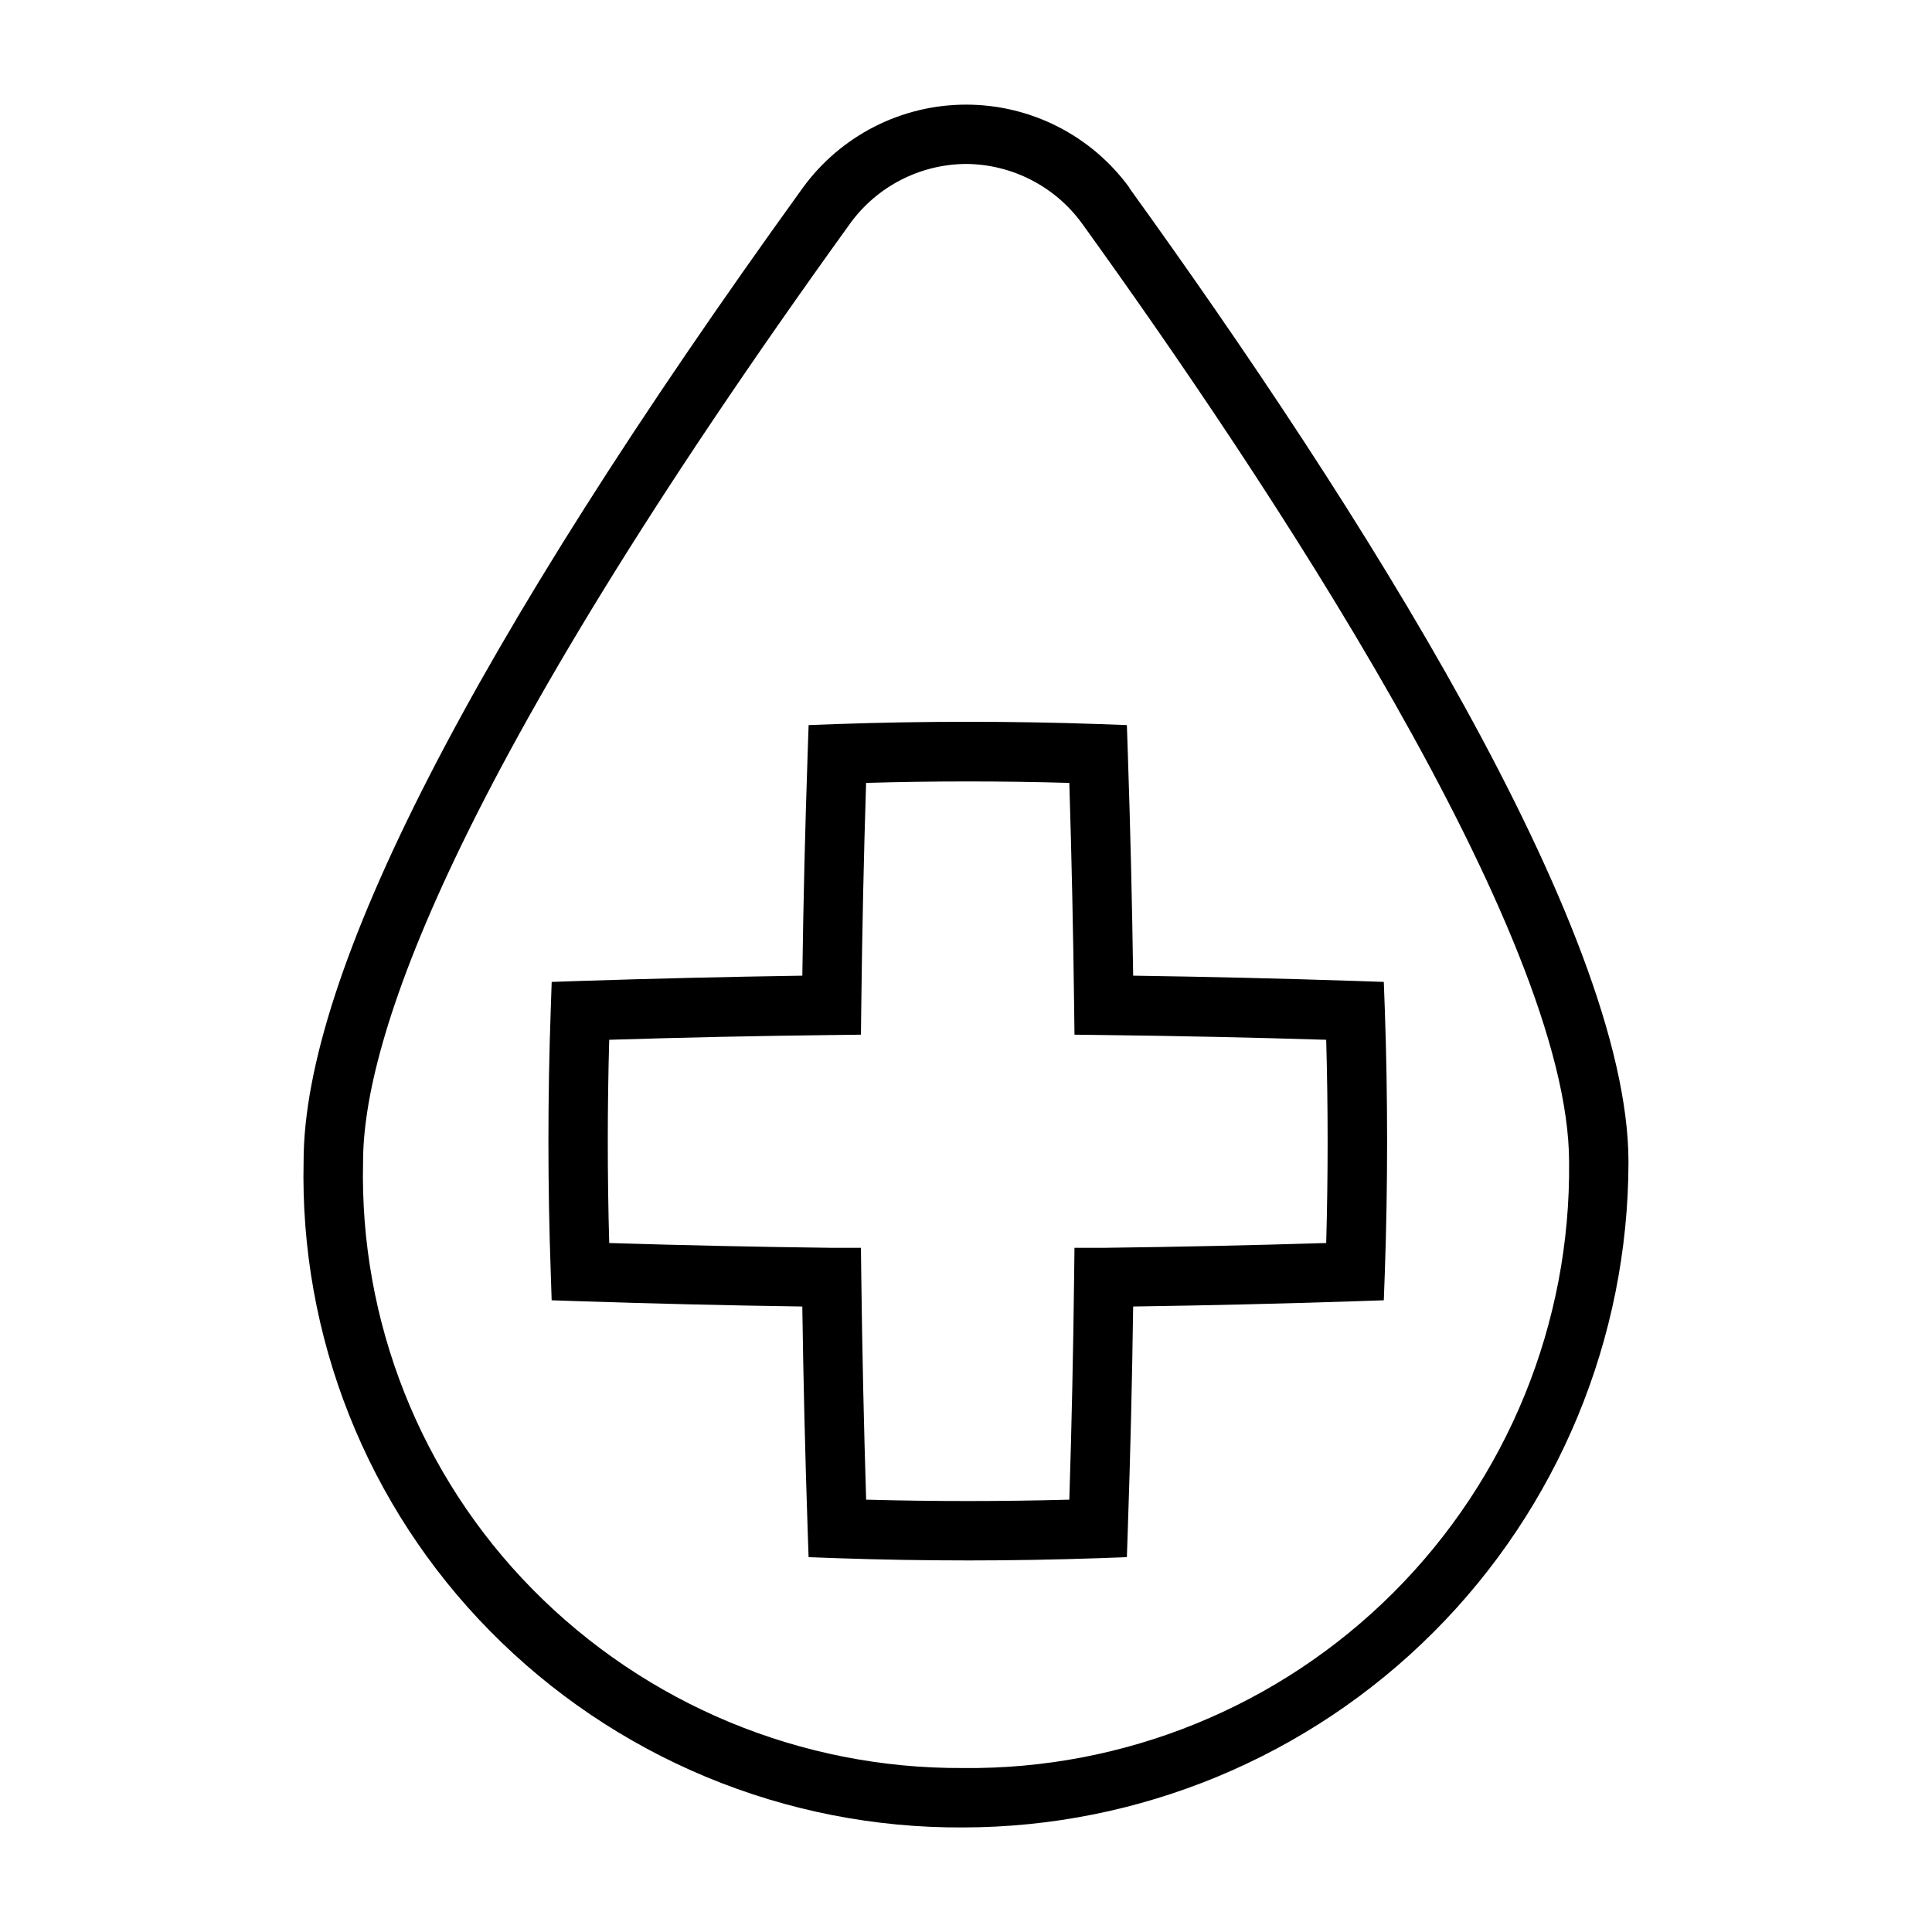 <?xml version="1.0" encoding="UTF-8"?>
<!-- Uploaded to: SVG Repo, www.svgrepo.com, Generator: SVG Repo Mixer Tools -->
<svg fill="#000000" width="800px" height="800px" version="1.1" viewBox="144 144 512 512" xmlns="http://www.w3.org/2000/svg">
 <path d="m399.23 628.29c-23.332 0.141-46.457-4.398-68.008-13.355-21.547-8.953-41.078-22.137-57.441-38.773-16.125-16.379-28.801-35.824-37.273-57.191-8.473-21.363-12.57-44.211-12.051-67.188 0-49.484 44.477-136.33 132.25-257.95 10.059-13.871 26.148-22.09 43.285-22.105 17.133-0.012 33.238 8.172 43.32 22.023v0.109c60.301 83.617 132.25 196.27 132.25 258.08-0.043 46.754-18.637 91.582-51.695 124.64-33.059 33.062-77.883 51.66-124.64 51.711zm0.773-440.84c-12.152 0.07-23.543 5.918-30.688 15.746-106.71 147.99-129.1 216.97-129.1 248.76v-0.004c-0.961 42.234 15.223 83.062 44.855 113.17 30.09 30.574 71.266 47.68 114.16 47.422 42.73 0.465 83.848-16.305 114.07-46.523s46.988-71.336 46.523-114.07c0-60.629-80.91-181.89-129.1-248.76v0.004c-7.16-9.828-18.559-15.668-30.715-15.746zm0.441 370.08c-11.617 0-23.254-0.203-34.824-0.598l-7.336-0.27-0.25-7.336c-0.66-19.691-1.133-39.387-1.418-59.086-19.691-0.285-39.383-0.75-59.07-1.402l-7.352-0.25-0.242-7.352c-0.82-23.113-0.82-46.555 0-69.668l0.25-7.352 7.352-0.25c19.68-0.641 39.371-1.105 59.07-1.402 0.273-19.691 0.746-39.383 1.418-59.07l0.25-7.336 7.336-0.27c23.113-0.805 46.523-0.805 69.668 0l7.336 0.27 0.25 7.336c0.66 19.68 1.133 39.371 1.418 59.07 19.699 0.285 39.391 0.75 59.07 1.402l7.352 0.25 0.27 7.352c0.805 23.113 0.805 46.555 0 69.668l-0.27 7.352-7.352 0.25c-19.68 0.652-39.371 1.117-59.07 1.402-0.273 19.711-0.746 39.406-1.418 59.086l-0.25 7.336-7.336 0.27c-11.551 0.395-23.203 0.602-34.836 0.602zm-26.922-16.105c17.918 0.488 35.977 0.488 53.859 0 0.621-19.68 1.043-39.359 1.273-59.039l0.094-7.699h7.684c19.66-0.242 39.332-0.668 59.023-1.273 0.504-17.902 0.504-35.961 0-53.859-19.66-0.609-39.332-1.027-59.023-1.258l-7.684-0.094-0.094-7.699c-0.242-19.66-0.668-39.332-1.273-59.023-17.918-0.52-35.977-0.52-53.859 0-0.621 19.668-1.043 39.344-1.273 59.023l-0.094 7.699-7.684 0.094c-19.66 0.219-39.332 0.641-59.023 1.258-0.504 17.902-0.504 35.961 0 53.859 19.668 0.609 39.344 1.035 59.023 1.273h7.684l0.094 7.699c0.246 19.68 0.68 39.359 1.285 59.039z"/>
</svg>